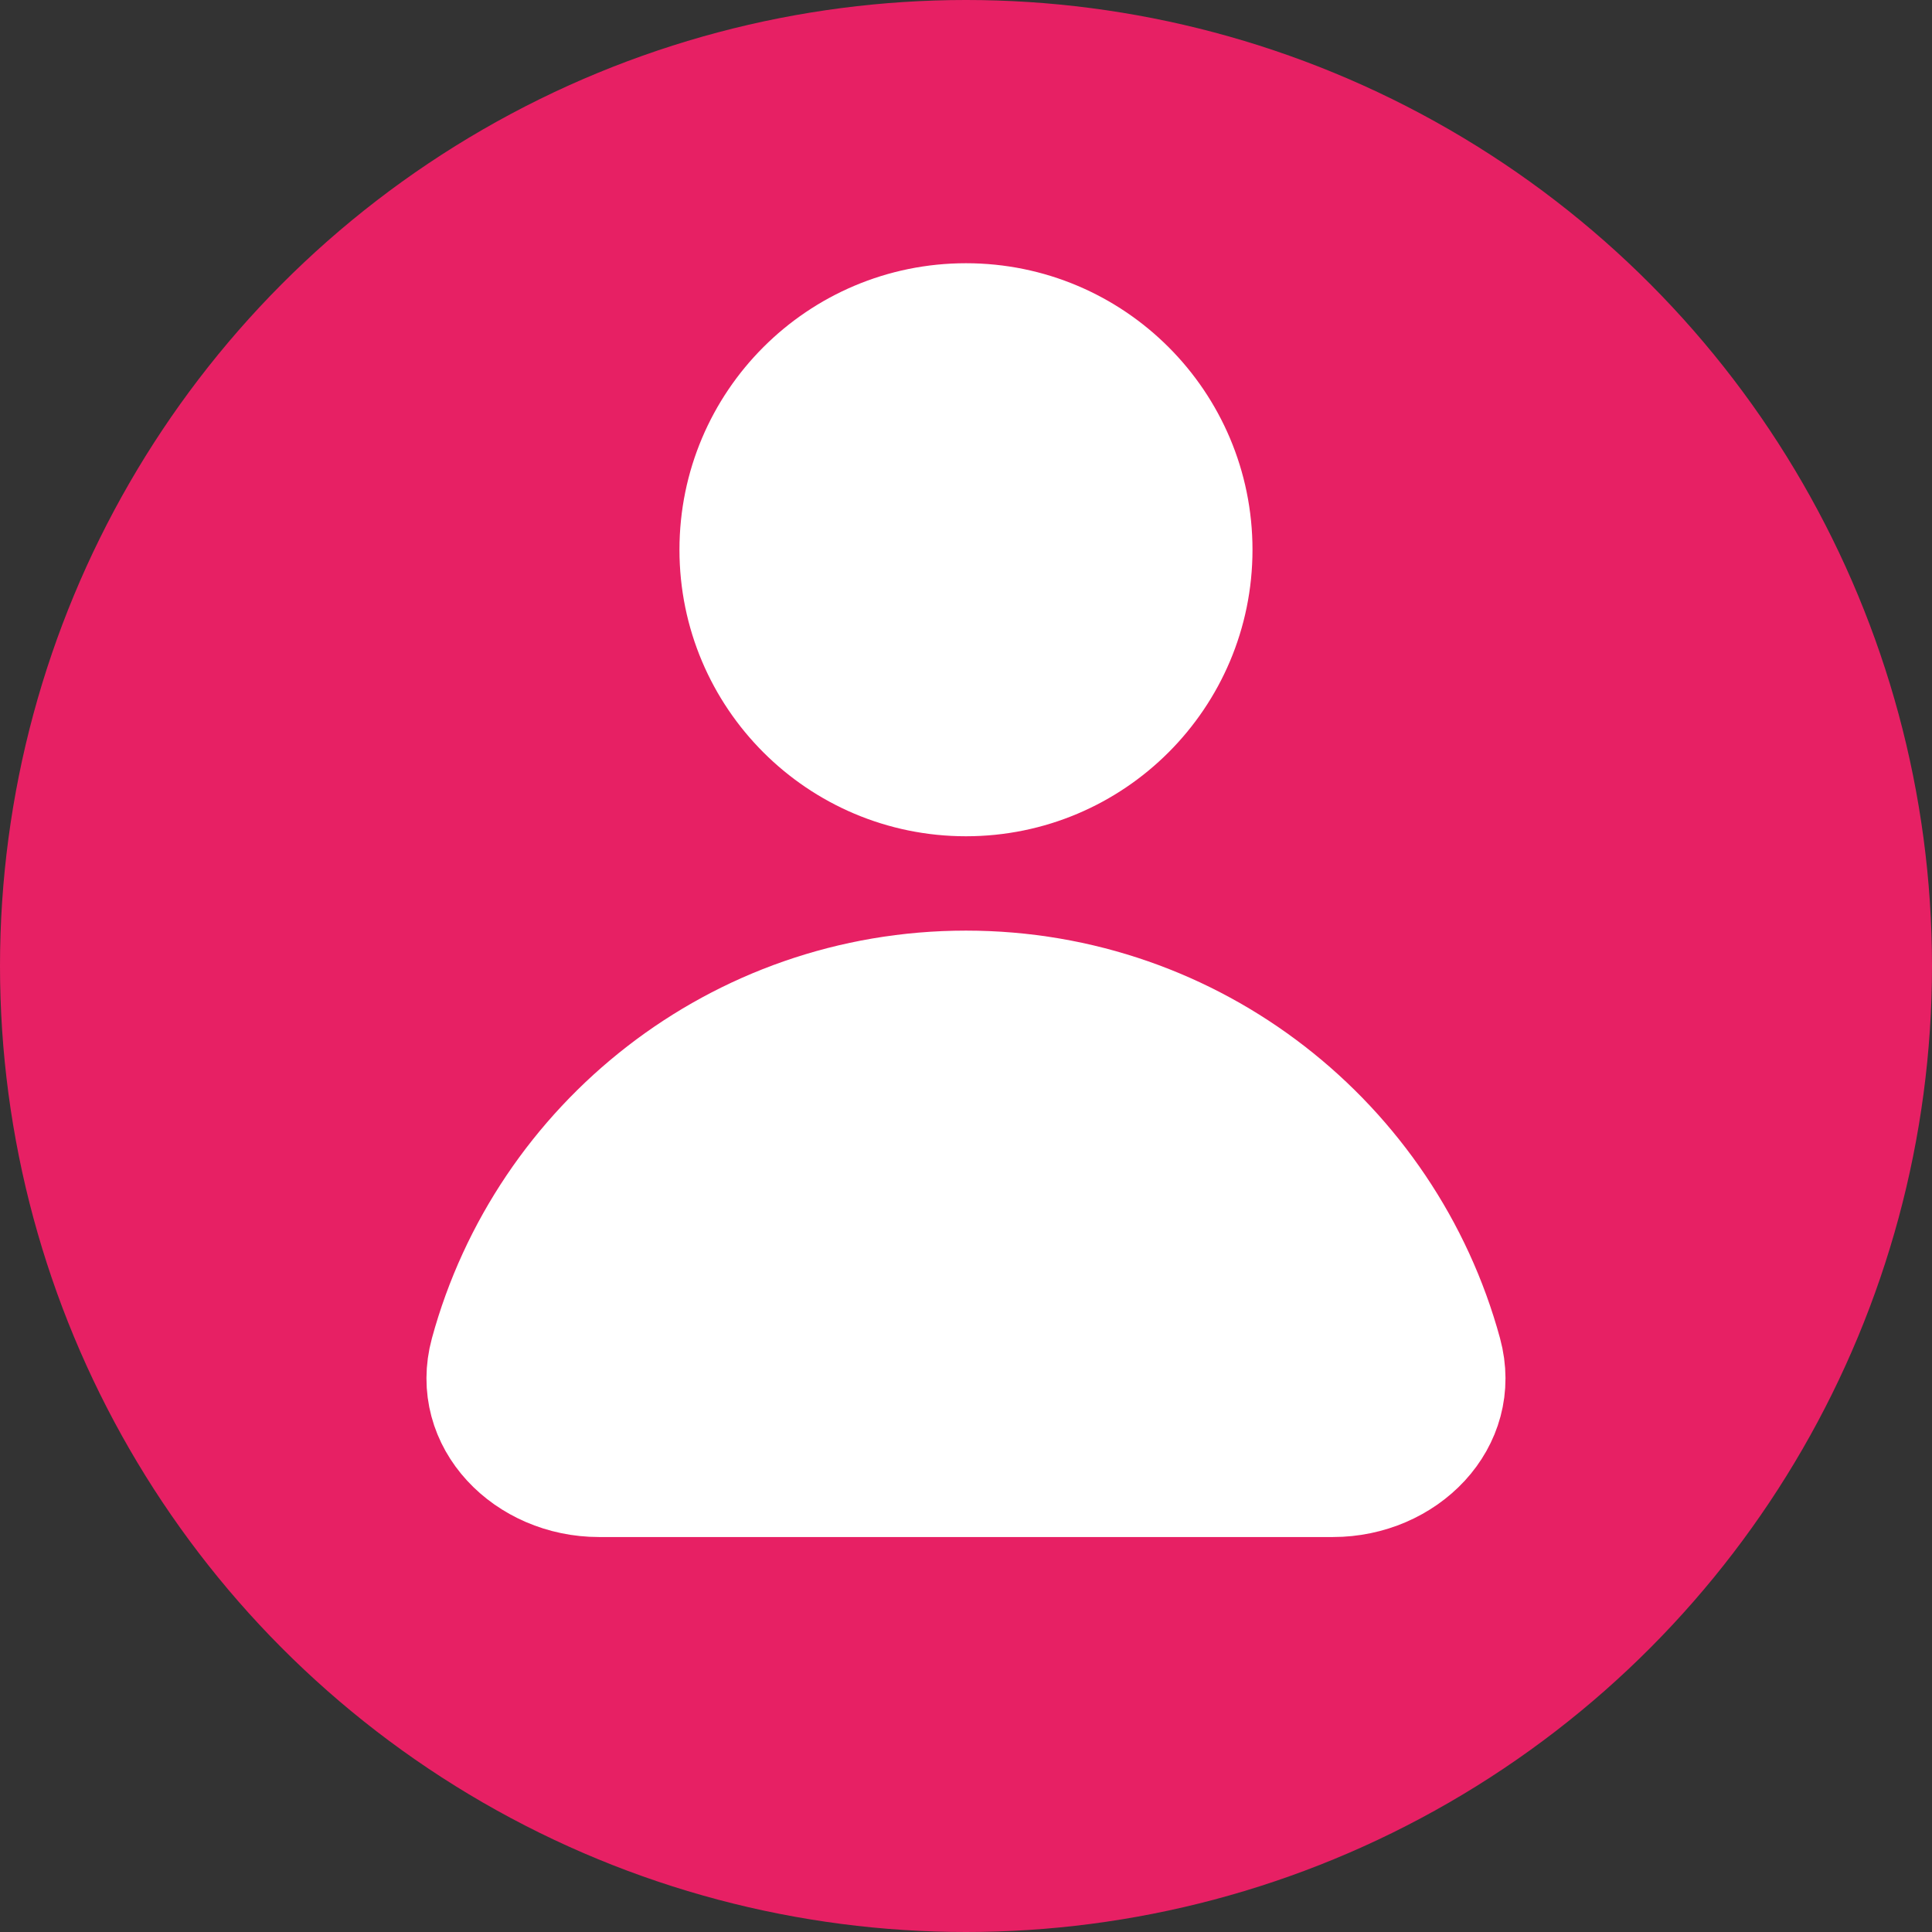 <svg width="73" height="73" viewBox="0 0 73 73" fill="none" xmlns="http://www.w3.org/2000/svg">
<rect x="0" y="0" width="73" height="73" fill="#333333" stroke="none"/>
<circle cx="36.5" cy="36.5" r="36.5" fill="#E72064"/>
<path d="M36.499 37.163C27.779 37.163 20.438 43.064 18.25 51.09C17.518 53.778 19.844 56.076 22.63 56.076H50.368C53.154 56.076 55.481 53.778 54.748 51.09C52.56 43.064 45.219 37.163 36.499 37.163Z" fill="white" stroke="white" stroke-width="4" stroke-linecap="round"/>
<path d="M45.325 20.772C45.325 25.646 41.374 29.598 36.499 29.598C31.625 29.598 27.673 25.646 27.673 20.772C27.673 15.897 31.625 11.946 36.499 11.946C41.374 11.946 45.325 15.897 45.325 20.772Z" fill="white" stroke="white" stroke-width="4" stroke-linecap="round"/>
</svg>
